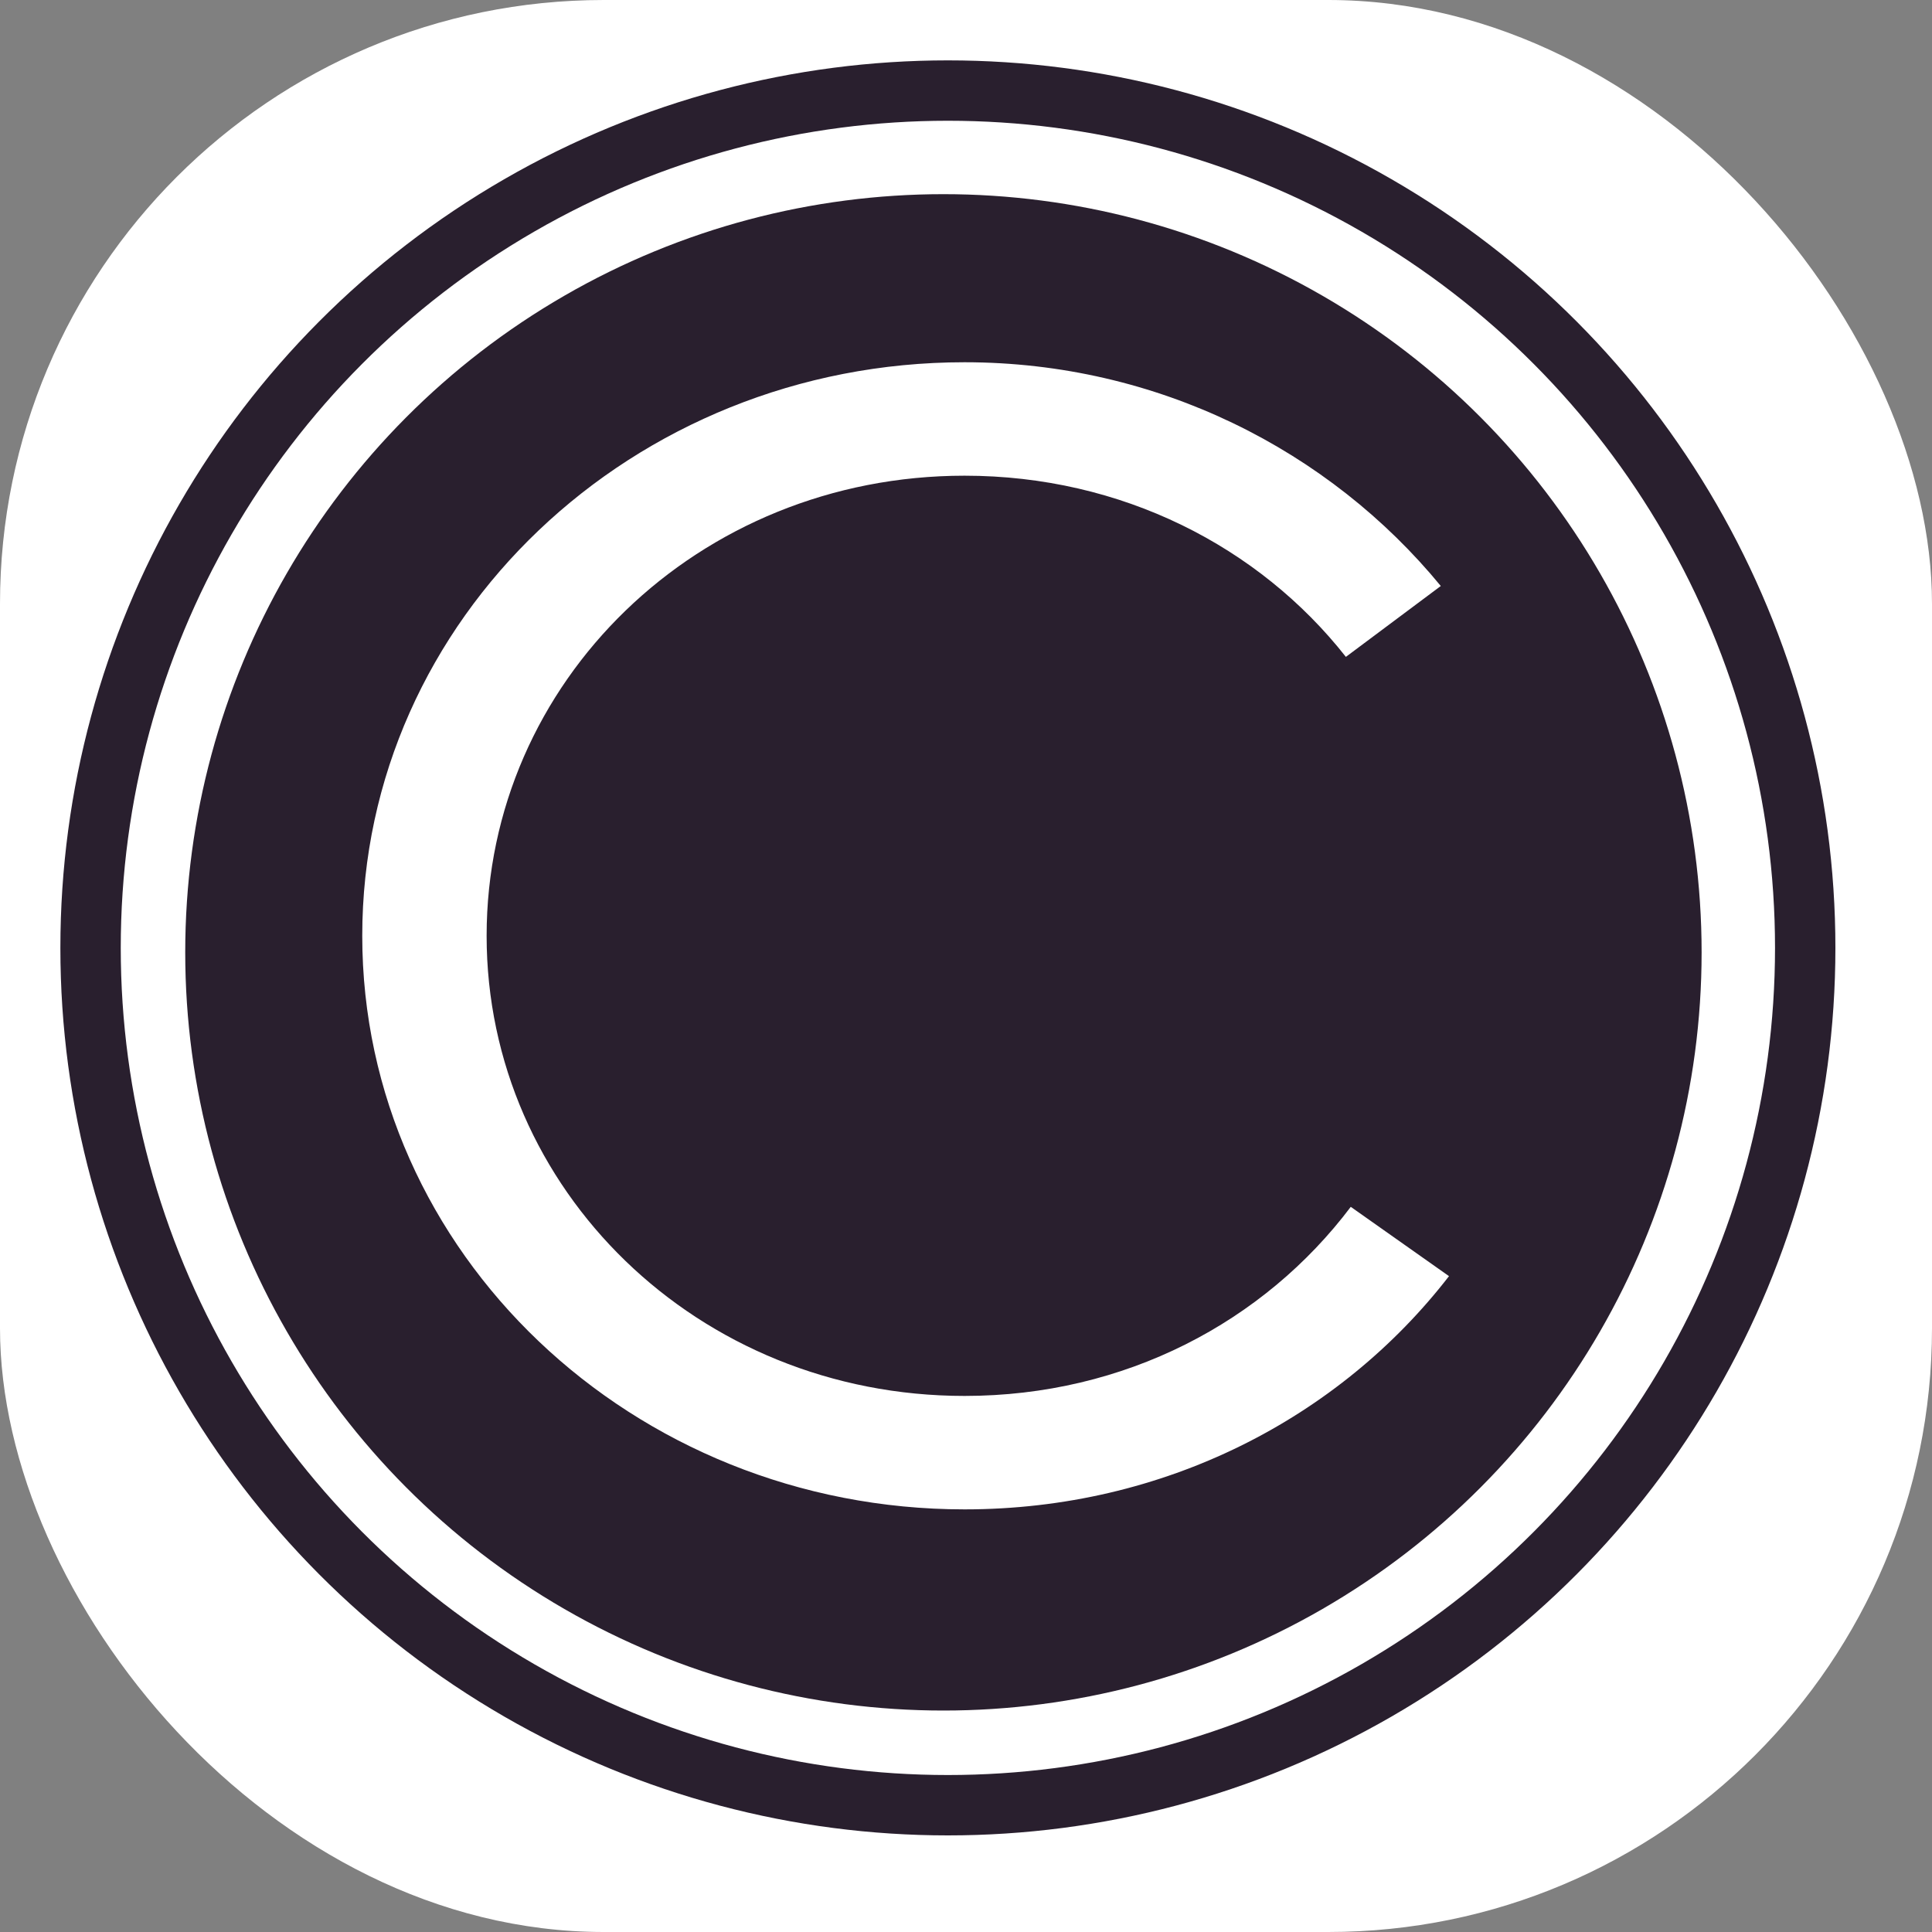<?xml version="1.0" encoding="UTF-8"?> <svg xmlns="http://www.w3.org/2000/svg" width="32" height="32" viewBox="0 0 32 32" fill="none"><rect x="0" y="0" width="32" height="32" fill="#808080" stroke="none"/><rect width="32" height="32" rx="10" fill="white"></rect><circle cx="15.626" cy="15.774" r="12.558" fill="#291F2E"></circle><circle cx="15.7" cy="15.7" r="14.2" stroke="#291F2E"></circle><path d="M22.373 19.989L24 21.137C22.184 23.486 19.283 25 15.976 25C10.473 25 6 20.746 6 15.5C6 10.254 10.473 6 15.976 6C19.175 6 22.021 7.462 23.864 9.706L22.292 10.88C20.855 9.054 18.578 7.879 15.976 7.879C11.557 7.879 8.06 11.298 8.06 15.5C8.06 19.702 11.557 23.121 15.976 23.121C18.633 23.121 20.937 21.894 22.373 19.989Z" fill="white"></path></svg> 